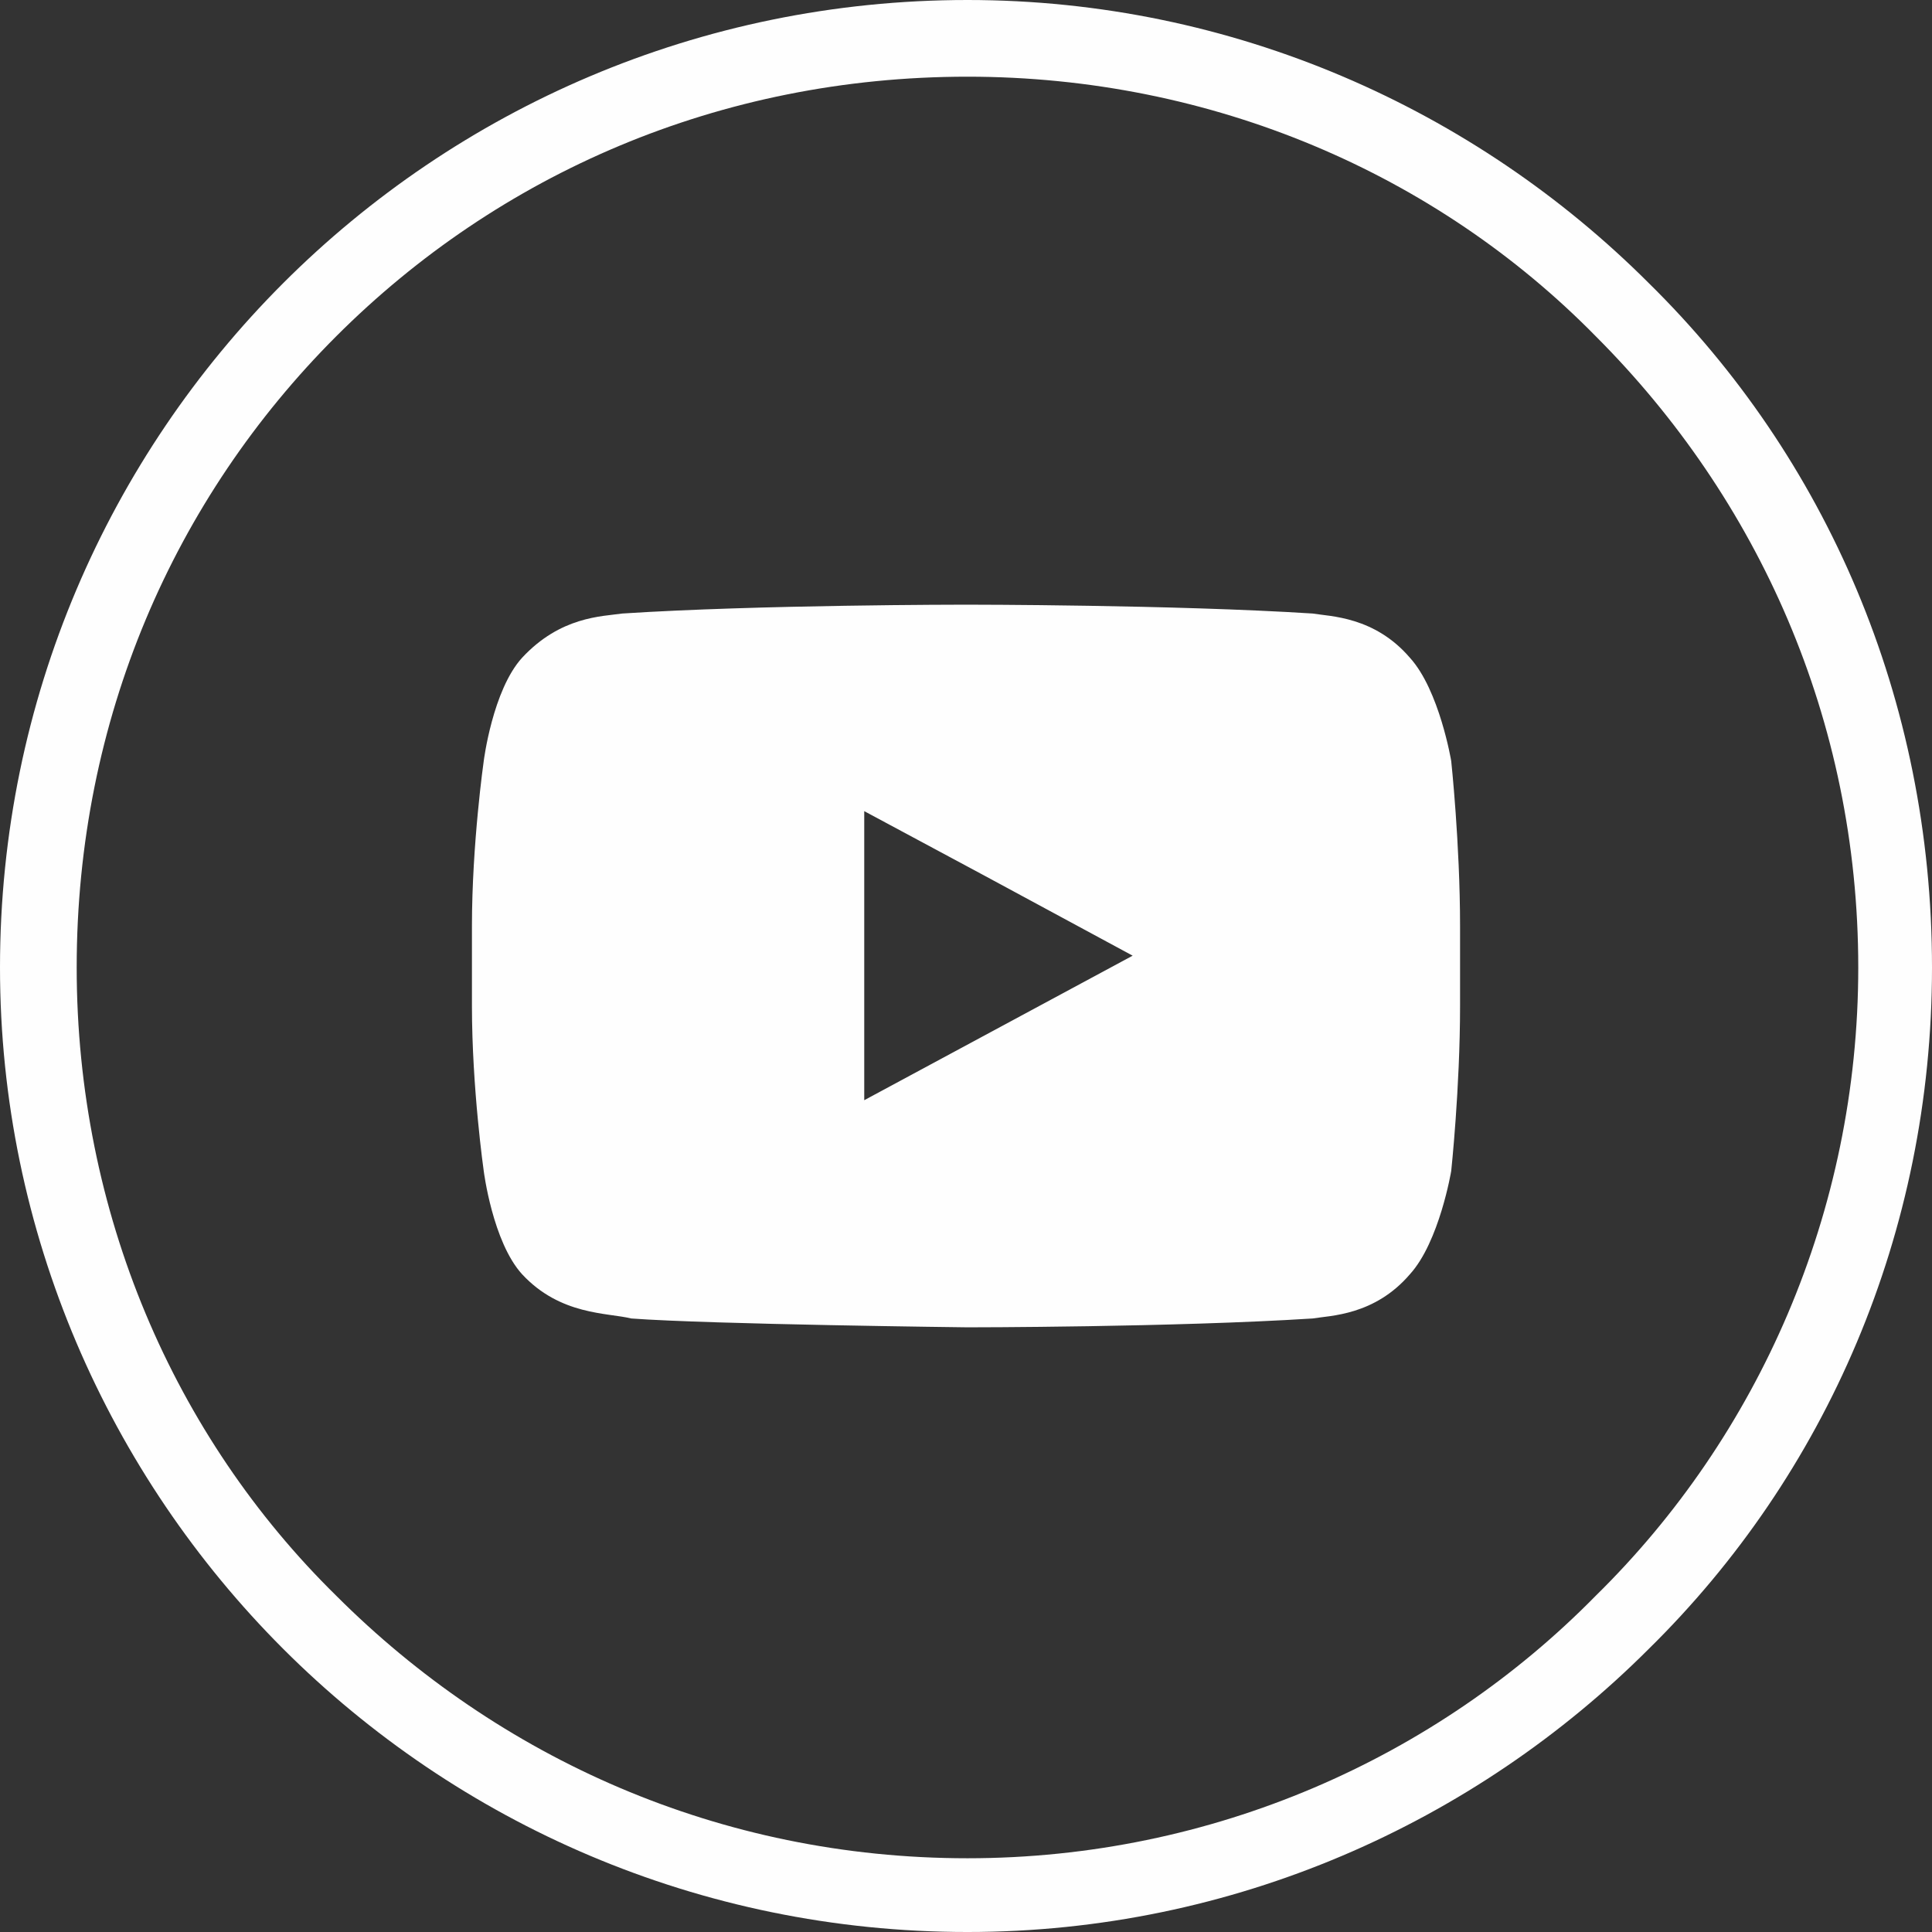 <?xml version="1.0" encoding="UTF-8"?>
<!DOCTYPE svg PUBLIC "-//W3C//DTD SVG 1.0//EN" "http://www.w3.org/TR/2001/REC-SVG-20010904/DTD/svg10.dtd">
<!-- Creator: CorelDRAW X7 -->
<svg xmlns="http://www.w3.org/2000/svg" xml:space="preserve" width="40px" height="40px" version="1.0" style="shape-rendering:geometricPrecision; text-rendering:geometricPrecision; image-rendering:optimizeQuality; fill-rule:evenodd; clip-rule:evenodd"
viewBox="0 0 655 655"
 xmlns:xlink="http://www.w3.org/1999/xlink">
 <rect x="0" y="0" width="655" height="655" fill="#333333" stroke="none"/>
 <defs>
  <style type="text/css">
   <![CDATA[
    .fil1 {fill:#FEFEFE}
    .fil0 {fill:#FEFEFE;fill-rule:nonzero}
   ]]>
  </style>
 </defs>
 <g id="Слой_x0020_1">
  <g id="_384498128">
   <path class="fil0" d="M541 114c-54,-55 -130,-88 -213,-88 -84,0 -159,33 -214,88 -55,55 -88,130 -88,214 0,83 33,159 88,213 55,55 130,89 214,89 83,0 159,-34 213,-89 55,-54 89,-130 89,-213 0,-84 -34,-159 -89,-214l0 0zm-213 -114c90,0 172,37 231,96 60,59 96,141 96,232 0,90 -36,172 -96,231 -59,59 -141,96 -231,96 -91,0 -173,-37 -232,-96 -59,-59 -96,-141 -96,-231 0,-91 37,-173 96,-232 59,-59 141,-96 232,-96l0 0z"/>
   <path class="fil1" d="M384 324l-91 49 0 -98 41 22 50 27zm108 -66c0,0 -4,-24 -14,-35 -12,-14 -27,-14 -33,-15 -47,-3 -117,-3 -117,-3l-1 0c0,0 -70,0 -116,3 -7,1 -21,1 -34,15 -10,11 -13,35 -13,35 0,0 -4,28 -4,56l0 27c0,28 4,56 4,56 0,0 3,24 13,35 13,14 29,13 37,15 27,2 114,3 114,3 0,0 70,0 117,-3 6,-1 21,-1 33,-15 10,-11 14,-35 14,-35 0,0 3,-28 3,-56l0 -27c0,-28 -3,-56 -3,-56l0 0z"/>
  </g>
 </g>
</svg>
